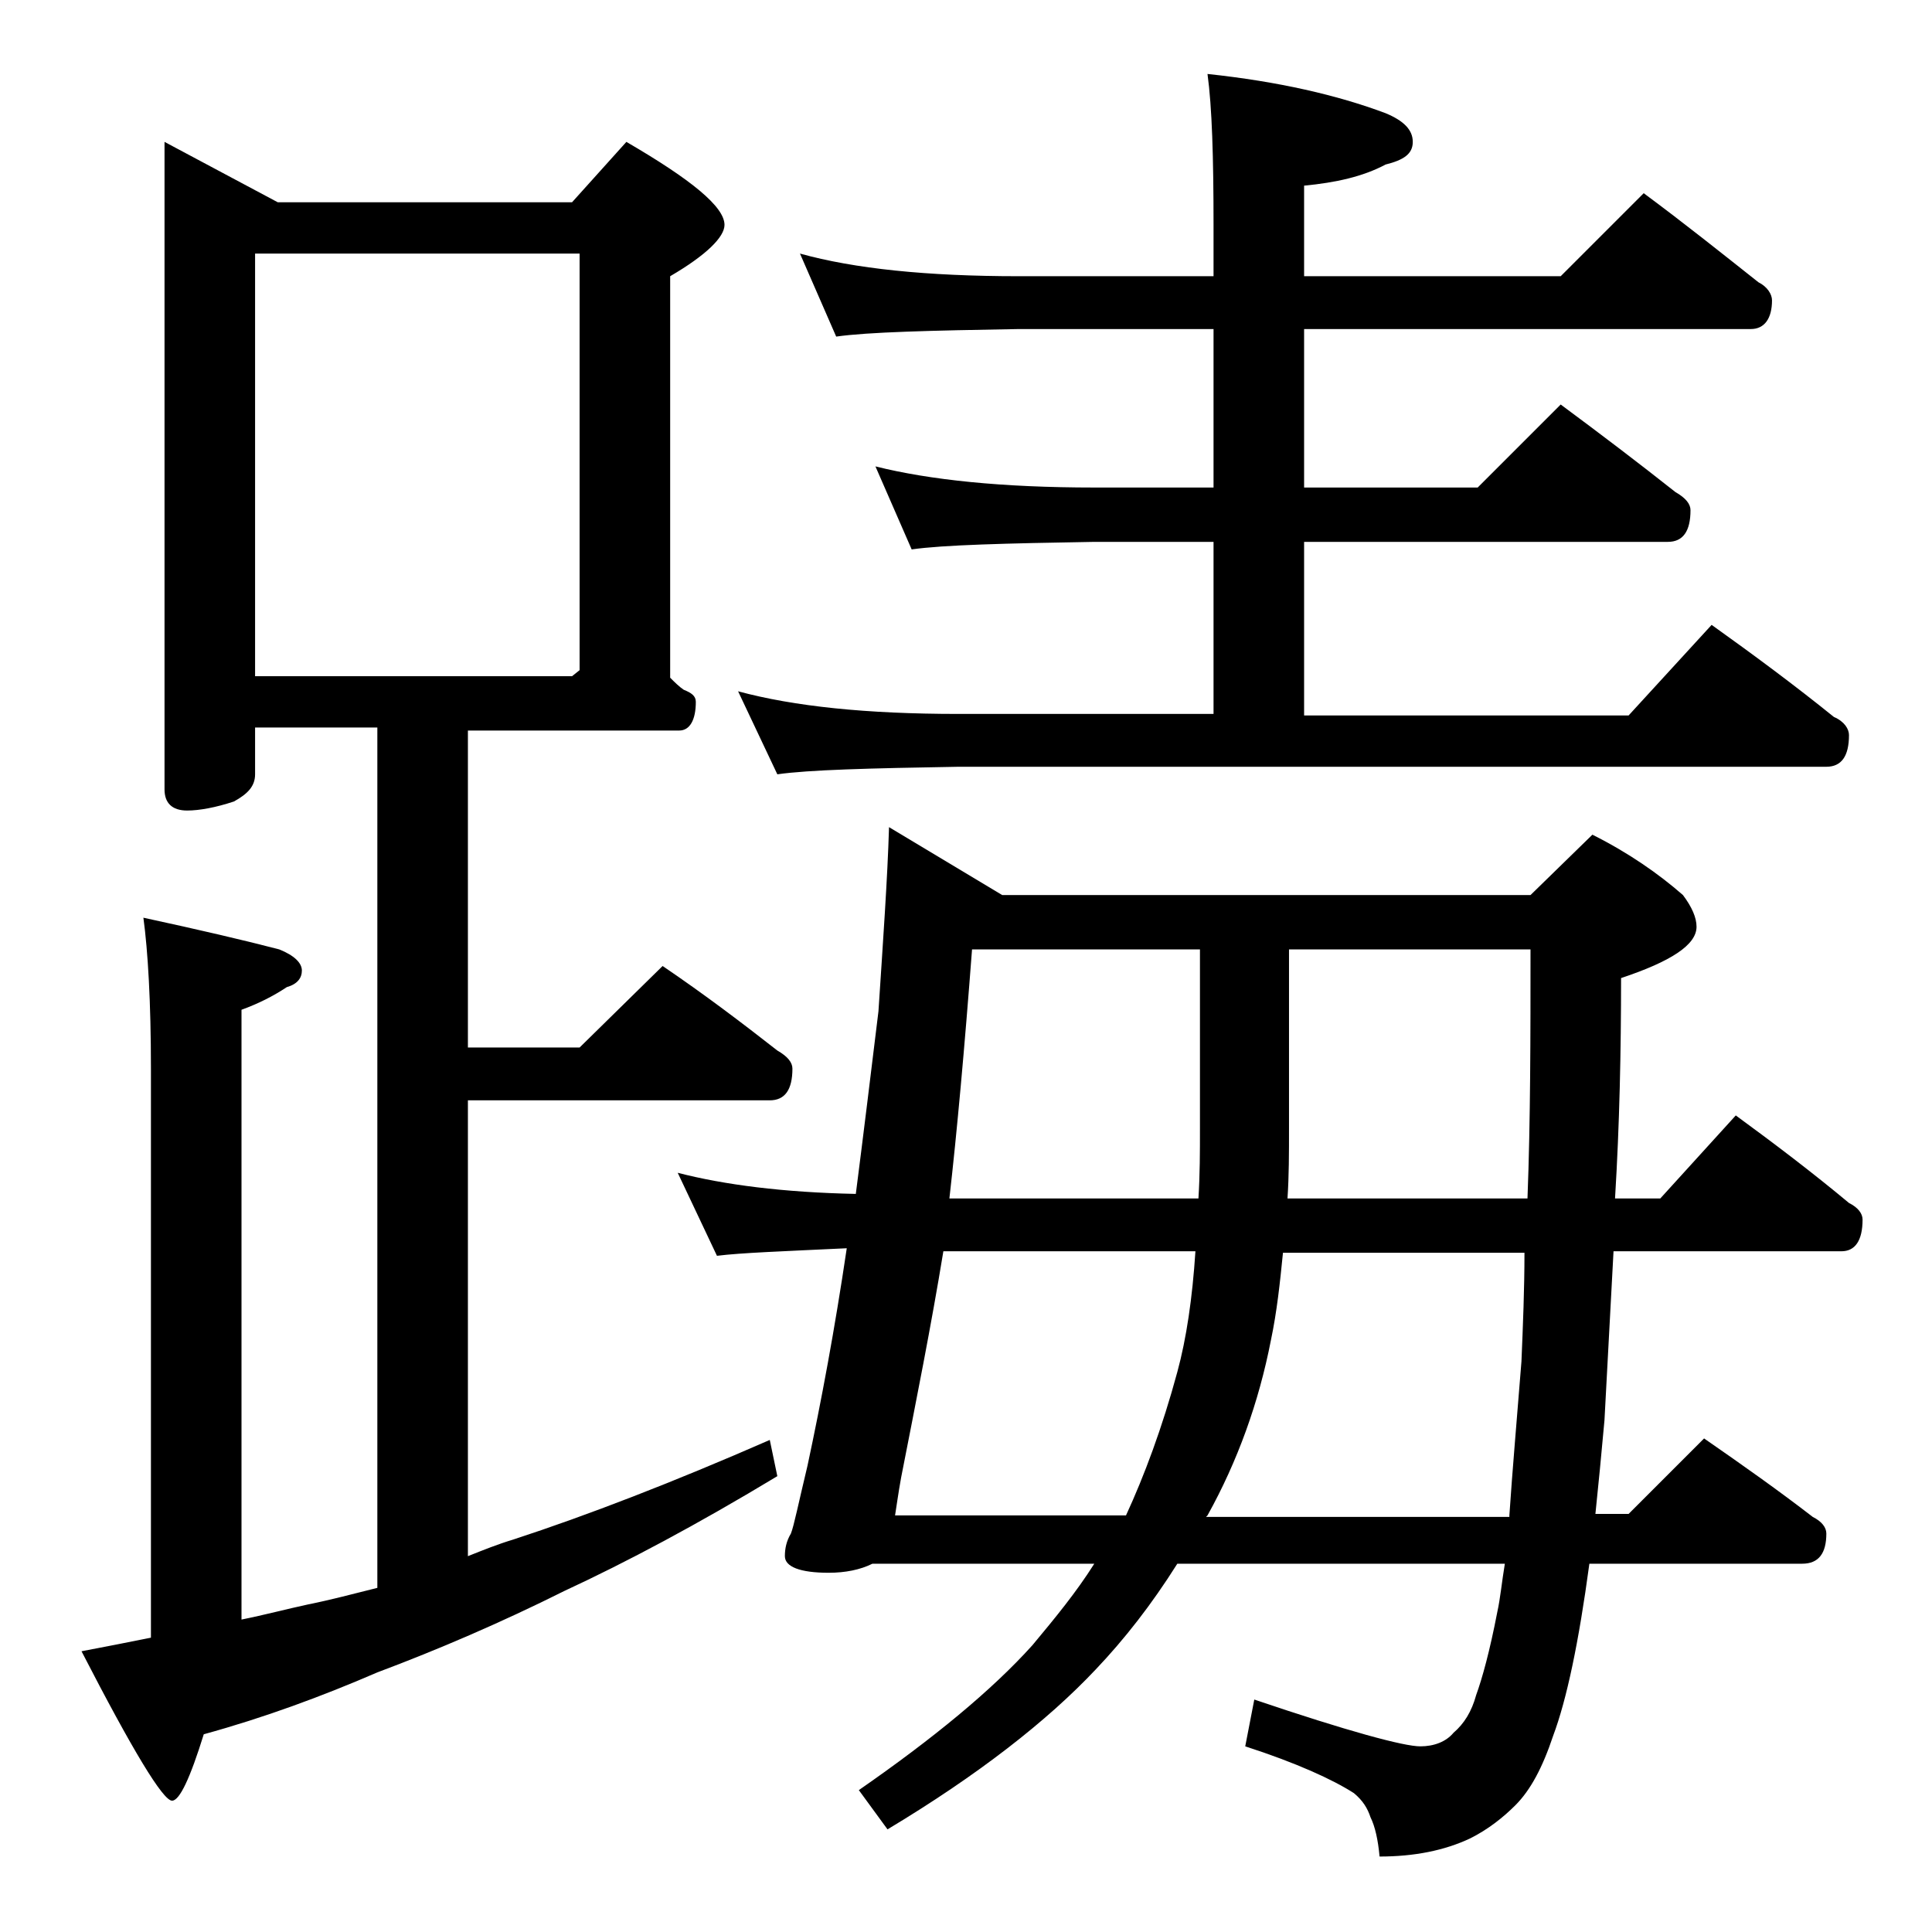 <?xml version="1.0" encoding="utf-8"?>
<!-- Generator: Adobe Illustrator 18.0.0, SVG Export Plug-In . SVG Version: 6.00 Build 0)  -->
<!DOCTYPE svg PUBLIC "-//W3C//DTD SVG 1.1//EN" "http://www.w3.org/Graphics/SVG/1.1/DTD/svg11.dtd">
<svg version="1.1" id="Layer_1" xmlns="http://www.w3.org/2000/svg" xmlns:xlink="http://www.w3.org/1999/xlink" x="0px" y="0px"
	 viewBox="0 0 128 128" enable-background="new 0 0 128 128" xml:space="preserve">
<path d="M10.9,9.4l7.5,4h19.5l3.6-4c4.3,2.5,6.5,4.3,6.5,5.5c0,0.8-1.2,2-3.6,3.4v26.6c0.3,0.3,0.6,0.6,0.9,0.8
	c0.5,0.2,0.8,0.4,0.8,0.8c0,1.2-0.4,1.9-1.1,1.9H31v21h7.4l5.5-5.4c2.8,1.9,5.3,3.8,7.6,5.6c0.7,0.4,1,0.8,1,1.2
	c0,1.4-0.5,2.1-1.5,2.1H31v30.2c1-0.4,2-0.8,3-1.1c4.9-1.6,10.6-3.8,17-6.6l0.5,2.4c-5.3,3.2-10,5.7-14.1,7.6
	c-4.2,2.1-8.4,3.9-12.4,5.4c-3.7,1.6-7.5,3-11.5,4.1c-0.9,2.9-1.6,4.4-2.1,4.4c-0.6,0-2.6-3.3-6-9.9c1.6-0.3,3.1-0.6,4.6-0.9V70.8
	c0-4.4-0.2-7.8-0.5-10c3.7,0.8,6.7,1.5,9,2.1c1,0.4,1.5,0.9,1.5,1.4s-0.3,0.9-1,1.1c-0.9,0.6-1.9,1.1-3,1.5v40.4
	c1.5-0.3,3-0.7,4.4-1c1.5-0.3,3-0.7,4.6-1.1V48.2h-8.1v3.1c0,0.8-0.5,1.3-1.4,1.8c-1.2,0.4-2.3,0.6-3.1,0.6c-1,0-1.5-0.5-1.5-1.4
	V9.4z M16.9,44.8h21l0.5-0.4V16.8H16.9V44.8z M58.9,54.8l7.5,4.5h35l4.1-4c2.4,1.2,4.4,2.6,6,4c0.6,0.8,0.9,1.5,0.9,2.1
	c0,1.2-1.7,2.3-5,3.4c0,4.8-0.1,9.7-0.4,14.6h3l5-5.5c2.6,1.9,5.1,3.8,7.5,5.8c0.6,0.3,0.9,0.7,0.9,1.1c0,1.4-0.5,2.1-1.4,2.1h-15.1
	c-0.2,3.7-0.4,7.4-0.6,11.2c-0.2,2.2-0.4,4.3-0.6,6.2h2.2l5-5c2.6,1.8,5,3.5,7.2,5.2c0.6,0.3,0.9,0.7,0.9,1.1c0,1.3-0.5,2-1.6,2
	h-14.1c-0.7,5.2-1.5,9-2.4,11.4c-0.7,2.1-1.5,3.6-2.5,4.6c-0.8,0.8-1.8,1.6-3,2.2c-1.7,0.8-3.7,1.2-6,1.2c-0.1-1.1-0.3-2-0.6-2.6
	c-0.2-0.6-0.5-1.1-1.1-1.6c-1.4-0.9-3.8-2-7.2-3.1l0.6-3.1c6.2,2.1,9.9,3.1,11,3.1c0.9,0,1.7-0.3,2.2-0.9c0.7-0.6,1.2-1.4,1.5-2.5
	c0.4-1.1,0.9-2.9,1.4-5.5c0.2-0.9,0.3-2,0.5-3.2H78c-1.7,2.7-3.5,5-5.4,7c-3.2,3.4-7.8,7-13.8,10.6l-1.9-2.6
	c4.9-3.4,8.8-6.6,11.5-9.6c1.5-1.8,2.9-3.5,4.1-5.4H57.8c-0.8,0.4-1.8,0.6-2.9,0.6c-1.9,0-2.9-0.4-2.9-1.1c0-0.5,0.1-1,0.4-1.5
	c0.2-0.5,0.5-2,1.1-4.5c0.9-4.2,1.8-9,2.6-14.4c-4.2,0.2-7,0.3-8.6,0.5l-2.6-5.5c3.1,0.8,7,1.3,11.8,1.4c0.5-3.9,1-8,1.5-12.1
	C58.5,62.4,58.8,58.2,58.9,54.8z M53,16.8c3.6,1,8.4,1.5,14.5,1.5h12.9v-3.4c0-4.5-0.1-7.8-0.4-10c4.7,0.5,8.6,1.4,11.8,2.6
	c1.2,0.5,1.8,1.1,1.8,1.9s-0.6,1.2-1.8,1.5c-1.5,0.8-3.3,1.2-5.4,1.4v6h17l5.5-5.5c2.7,2,5.2,4,7.6,5.9c0.6,0.3,0.9,0.8,0.9,1.2
	c0,1.2-0.5,1.9-1.4,1.9H86.4v10.5h11.5l5.5-5.5c2.7,2,5.2,3.9,7.6,5.8c0.7,0.4,1,0.8,1,1.2c0,1.4-0.5,2.1-1.5,2.1H86.4v11.5h21.5
	l5.5-6c2.8,2,5.5,4,8.1,6.1c0.7,0.3,1,0.8,1,1.2c0,1.4-0.5,2.1-1.5,2.1H63.5c-5.9,0.1-9.9,0.2-12,0.5l-2.6-5.5
	c3.7,1,8.5,1.5,14.6,1.5h16.9V35.9h-7.9c-5.9,0.1-10,0.2-12.1,0.5L58,30.9c3.6,0.9,8.4,1.4,14.5,1.4h7.9V21.8H67.5
	c-5.9,0.1-10,0.2-12.1,0.5L53,16.8z M74.6,100.4c1.2-2.6,2.4-5.8,3.4-9.5c0.6-2.2,1-4.9,1.2-8H62.5c-0.8,4.9-1.8,9.9-2.8,15
	c-0.2,1.1-0.3,1.9-0.4,2.5H74.6z M62.9,79.4h16.5c0.1-1.6,0.1-3.1,0.1-4.6V62.9H64.4C63.9,69.5,63.4,75,62.9,79.4z M100,100.4
	c0.2-3,0.5-6.4,0.8-10.2c0.1-2.4,0.2-4.8,0.2-7.2H85c-0.2,2-0.4,3.9-0.8,5.8c-0.8,4.1-2.2,8-4.2,11.6l-0.1,0.1H100z M85.4,62.9v11.9
	c0,1.6,0,3.1-0.1,4.6h15.9c0.2-5.2,0.2-10.8,0.2-16.5H85.4z"/>
</svg>
